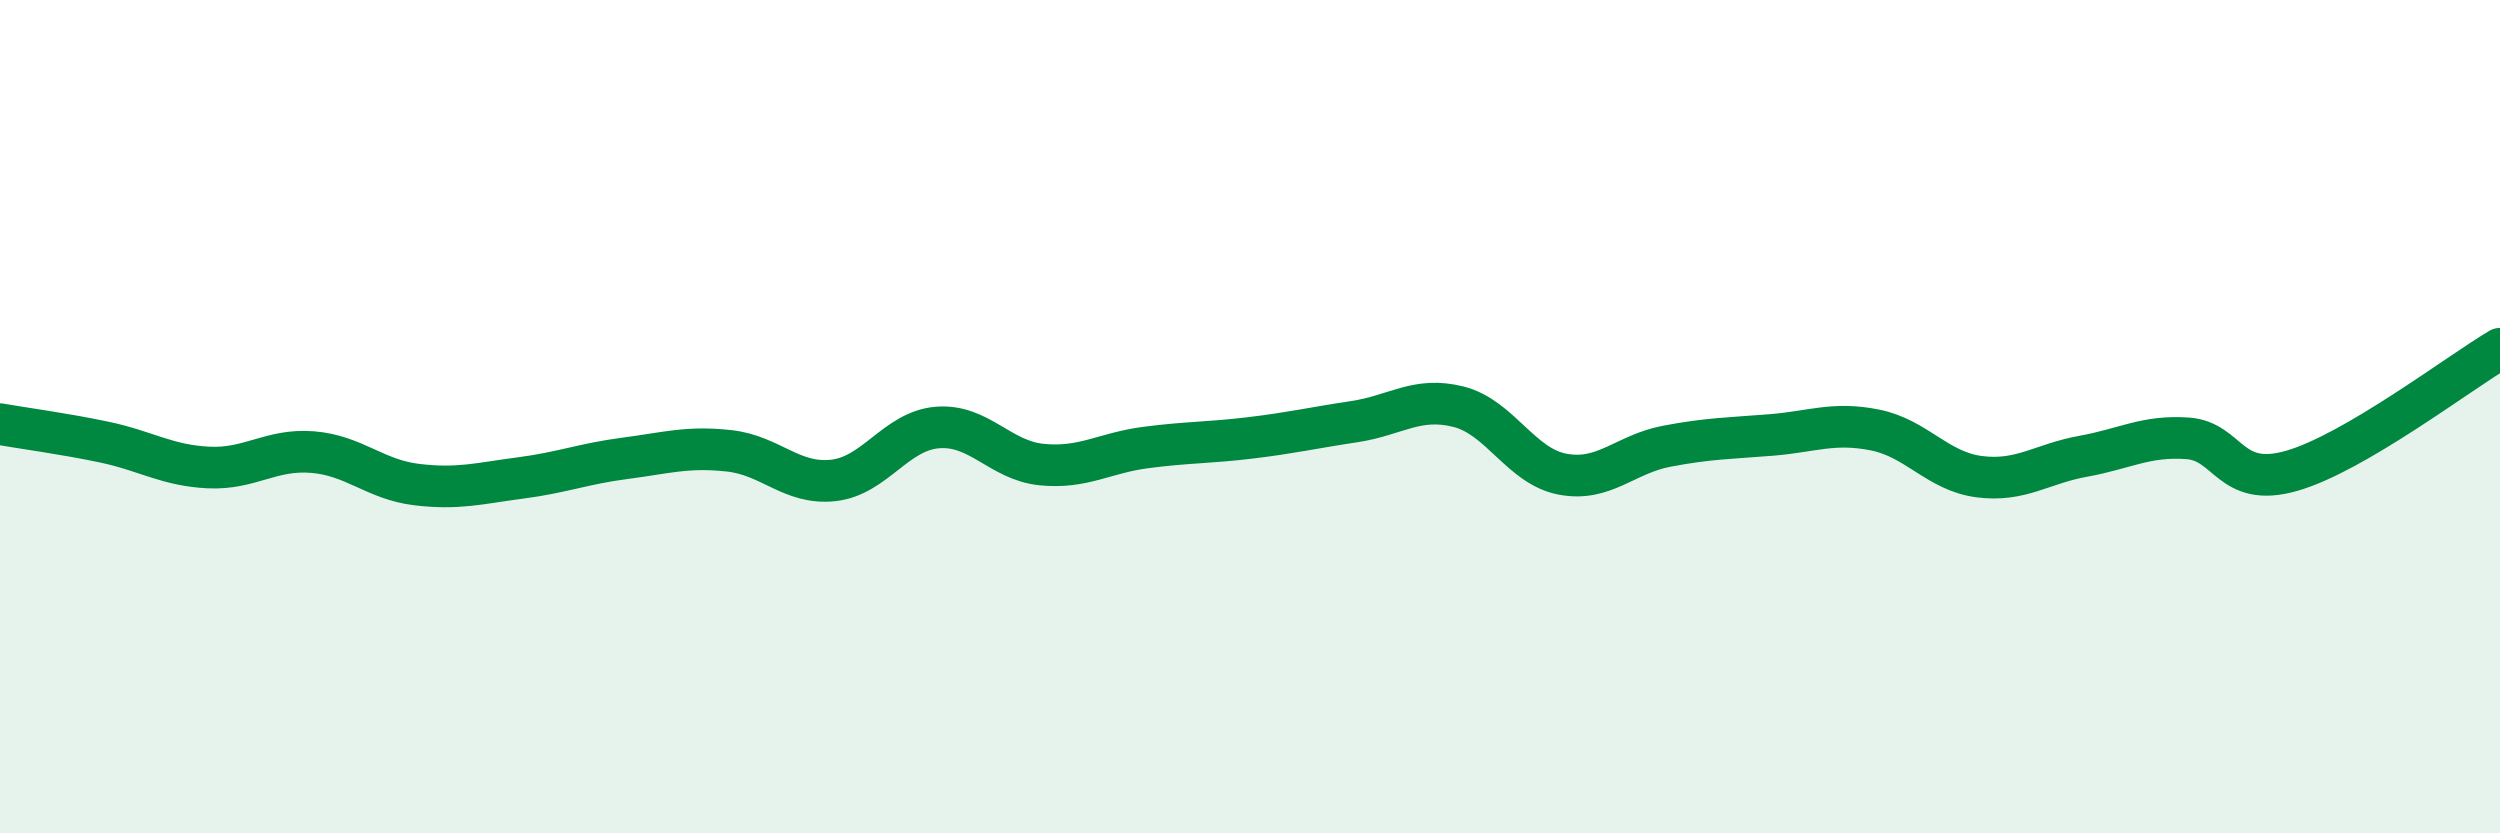 
    <svg width="60" height="20" viewBox="0 0 60 20" xmlns="http://www.w3.org/2000/svg">
      <path
        d="M 0,10.18 C 0.5,10.27 1.5,10.4 2.5,10.61 C 3.5,10.82 4,11.17 5,11.22 C 6,11.27 6.5,10.77 7.5,10.85 C 8.5,10.93 9,11.51 10,11.63 C 11,11.75 11.5,11.6 12.5,11.47 C 13.5,11.34 14,11.13 15,11 C 16,10.87 16.5,10.71 17.5,10.82 C 18.5,10.93 19,11.64 20,11.53 C 21,11.42 21.5,10.34 22.5,10.26 C 23.5,10.18 24,11.05 25,11.15 C 26,11.25 26.5,10.87 27.5,10.74 C 28.5,10.61 29,10.63 30,10.51 C 31,10.39 31.5,10.27 32.5,10.12 C 33.5,9.97 34,9.51 35,9.76 C 36,10.01 36.5,11.19 37.5,11.38 C 38.5,11.57 39,10.9 40,10.71 C 41,10.52 41.5,10.52 42.5,10.44 C 43.5,10.36 44,10.12 45,10.32 C 46,10.52 46.5,11.31 47.5,11.44 C 48.5,11.57 49,11.13 50,10.95 C 51,10.77 51.5,10.45 52.5,10.52 C 53.5,10.59 53.5,11.73 55,11.3 C 56.5,10.87 59,8.96 60,8.37L60 20L0 20Z"
        fill="#008740"
        opacity="0.1"
        stroke-linecap="round"
        stroke-linejoin="round"
      />
      <path
        d="M 0,10.18 C 0.5,10.27 1.5,10.4 2.5,10.61 C 3.5,10.82 4,11.17 5,11.22 C 6,11.27 6.5,10.77 7.5,10.85 C 8.5,10.93 9,11.51 10,11.63 C 11,11.75 11.5,11.6 12.5,11.47 C 13.5,11.34 14,11.13 15,11 C 16,10.87 16.5,10.71 17.5,10.82 C 18.5,10.93 19,11.64 20,11.53 C 21,11.42 21.5,10.34 22.5,10.26 C 23.5,10.18 24,11.05 25,11.15 C 26,11.25 26.5,10.87 27.5,10.74 C 28.5,10.61 29,10.63 30,10.51 C 31,10.39 31.5,10.27 32.5,10.12 C 33.5,9.97 34,9.51 35,9.76 C 36,10.01 36.5,11.19 37.5,11.38 C 38.5,11.57 39,10.9 40,10.71 C 41,10.52 41.5,10.52 42.5,10.44 C 43.5,10.36 44,10.12 45,10.32 C 46,10.52 46.5,11.31 47.5,11.44 C 48.5,11.57 49,11.13 50,10.95 C 51,10.77 51.5,10.45 52.5,10.52 C 53.5,10.59 53.5,11.73 55,11.3 C 56.5,10.87 59,8.96 60,8.37"
        stroke="#008740"
        stroke-width="1"
        fill="none"
        stroke-linecap="round"
        stroke-linejoin="round"
      />
    </svg>
  